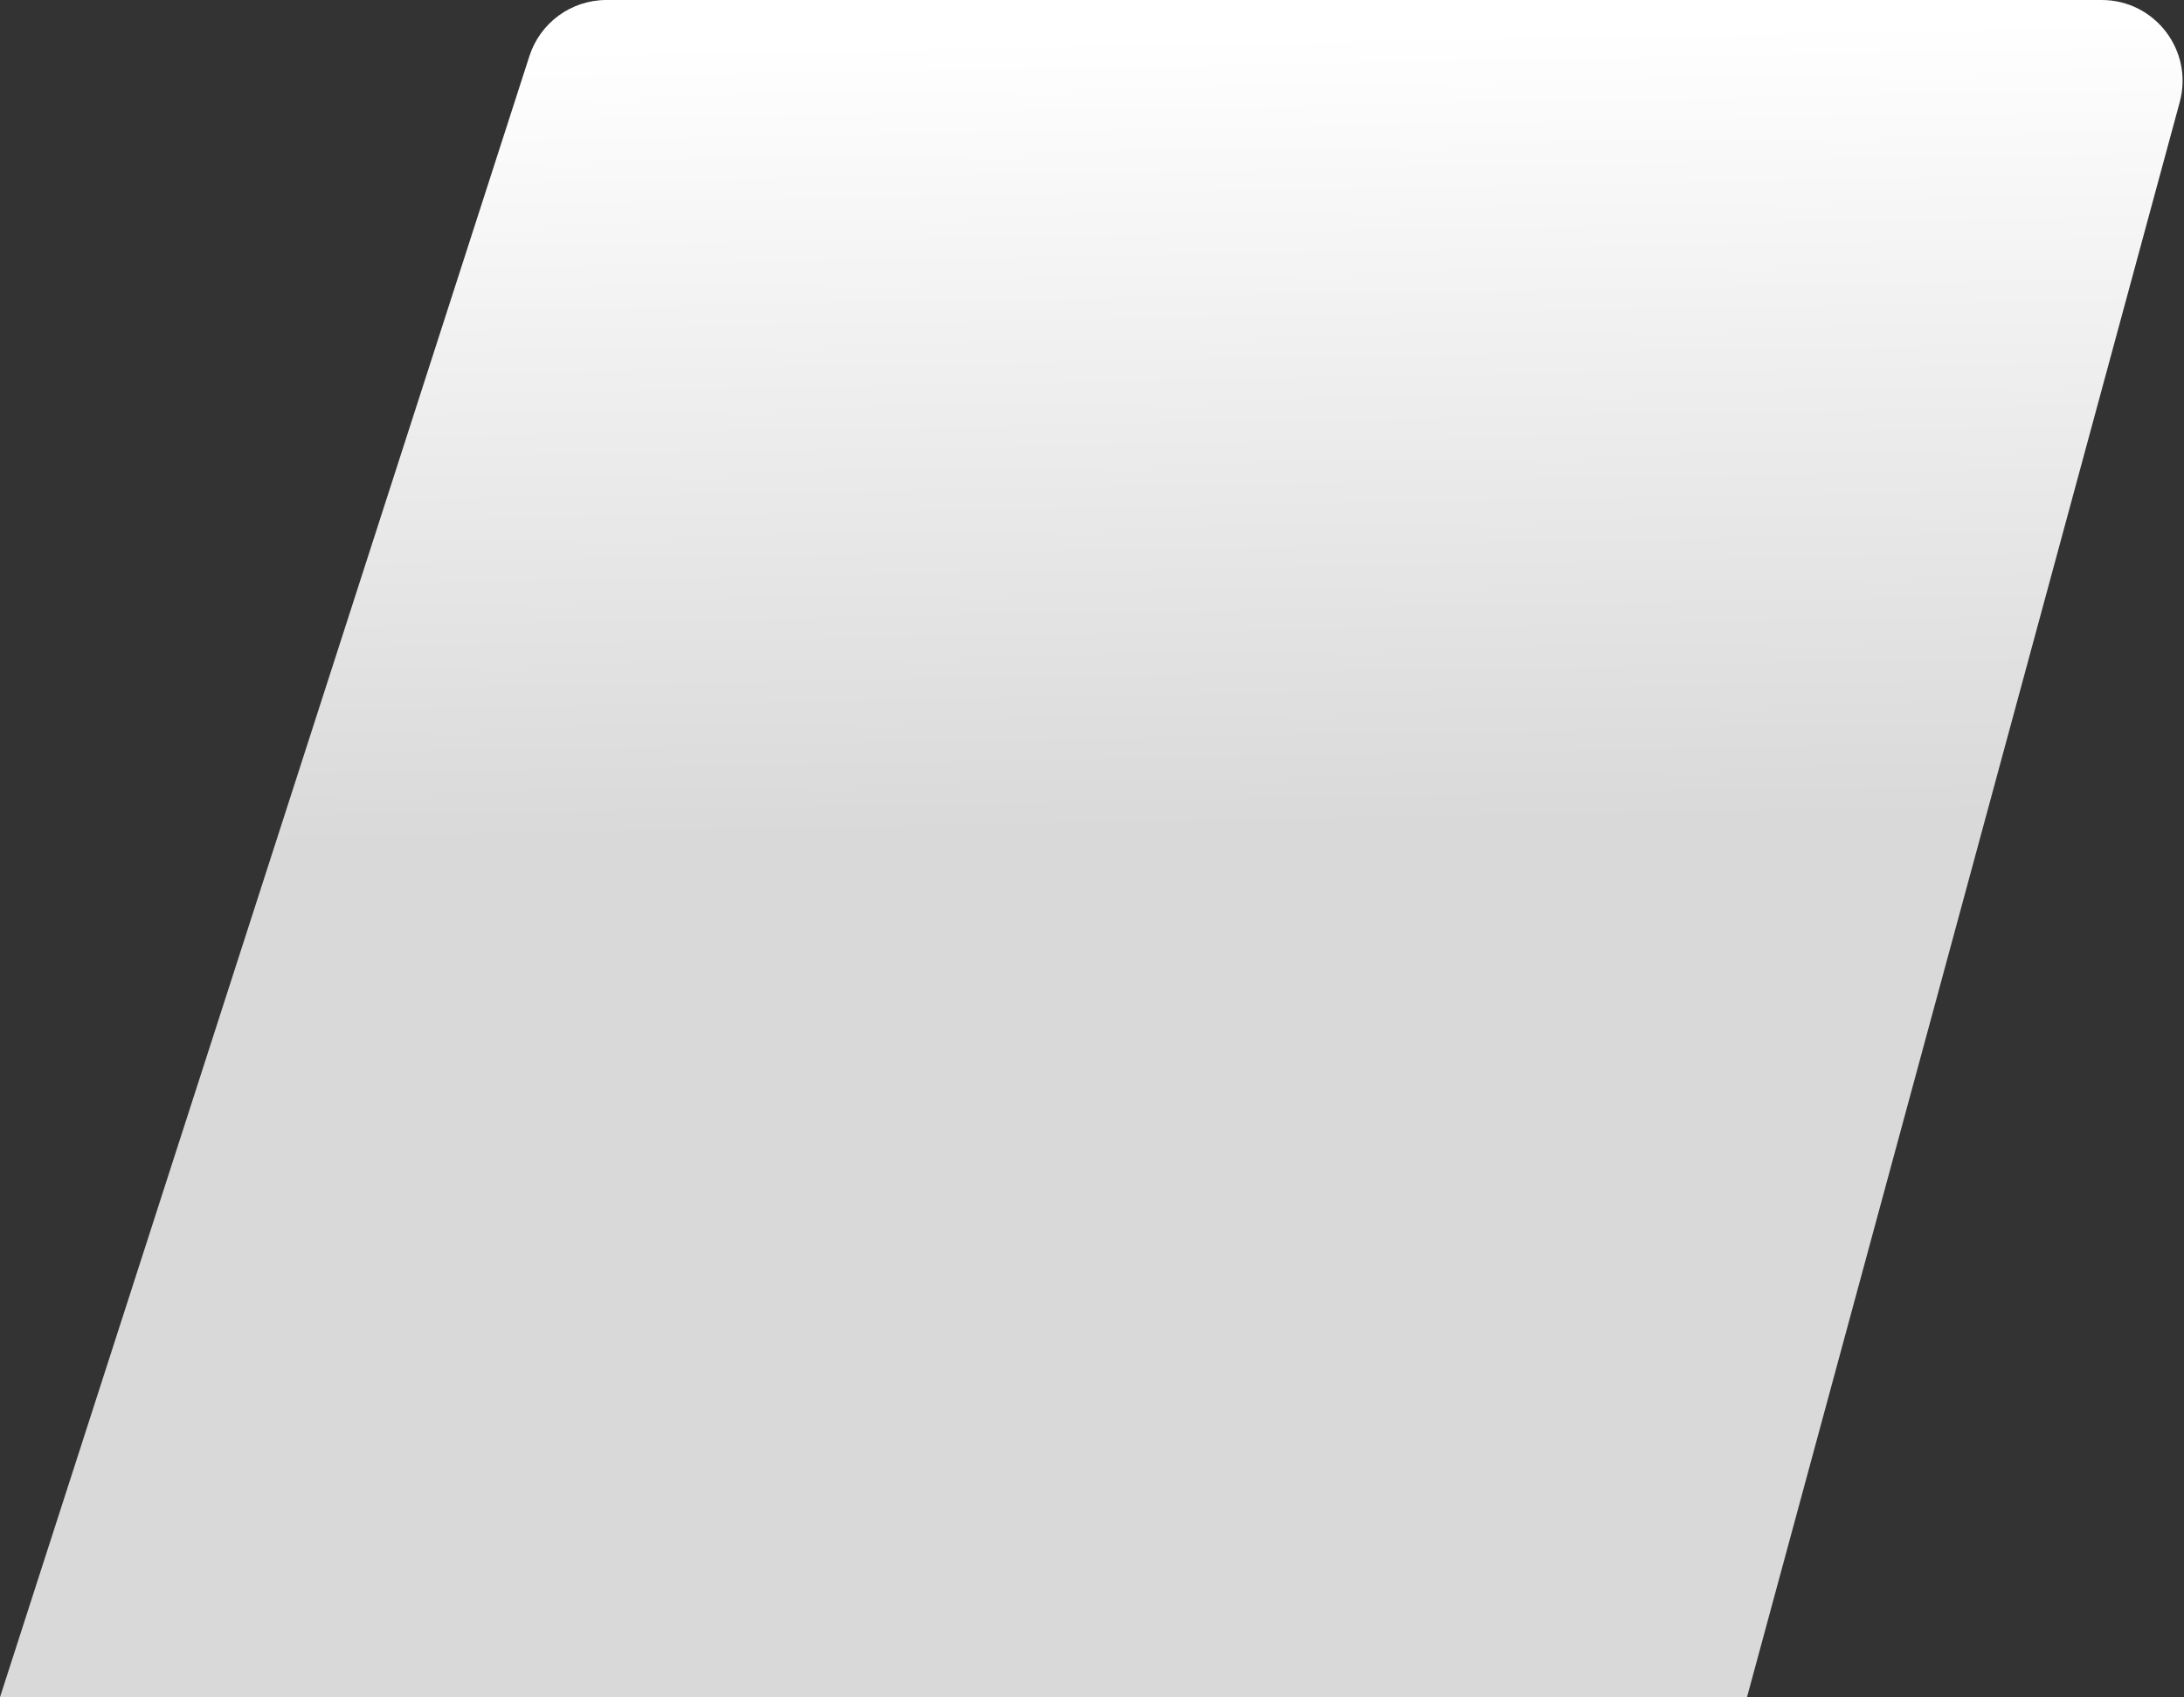 <?xml version="1.0" encoding="UTF-8"?> <svg xmlns="http://www.w3.org/2000/svg" width="1107" height="860" viewBox="0 0 1107 860" fill="none"><rect x="0" y="0" width="1107" height="860" fill="#333333" stroke="none"/><path d="M268.346 28.409C273.81 11.476 289.572 0 307.364 0H1065.27C1092.28 0 1111.91 25.668 1104.84 51.738L885.498 860H0L268.346 28.409Z" fill="url(#paint0_linear_1158_22908)"></path><defs><linearGradient id="paint0_linear_1158_22908" x1="430.144" y1="424.078" x2="422.749" y2="20.587" gradientUnits="userSpaceOnUse"><stop stop-color="#D9D9D9"></stop><stop offset="1" stop-color="white"></stop></linearGradient></defs></svg> 